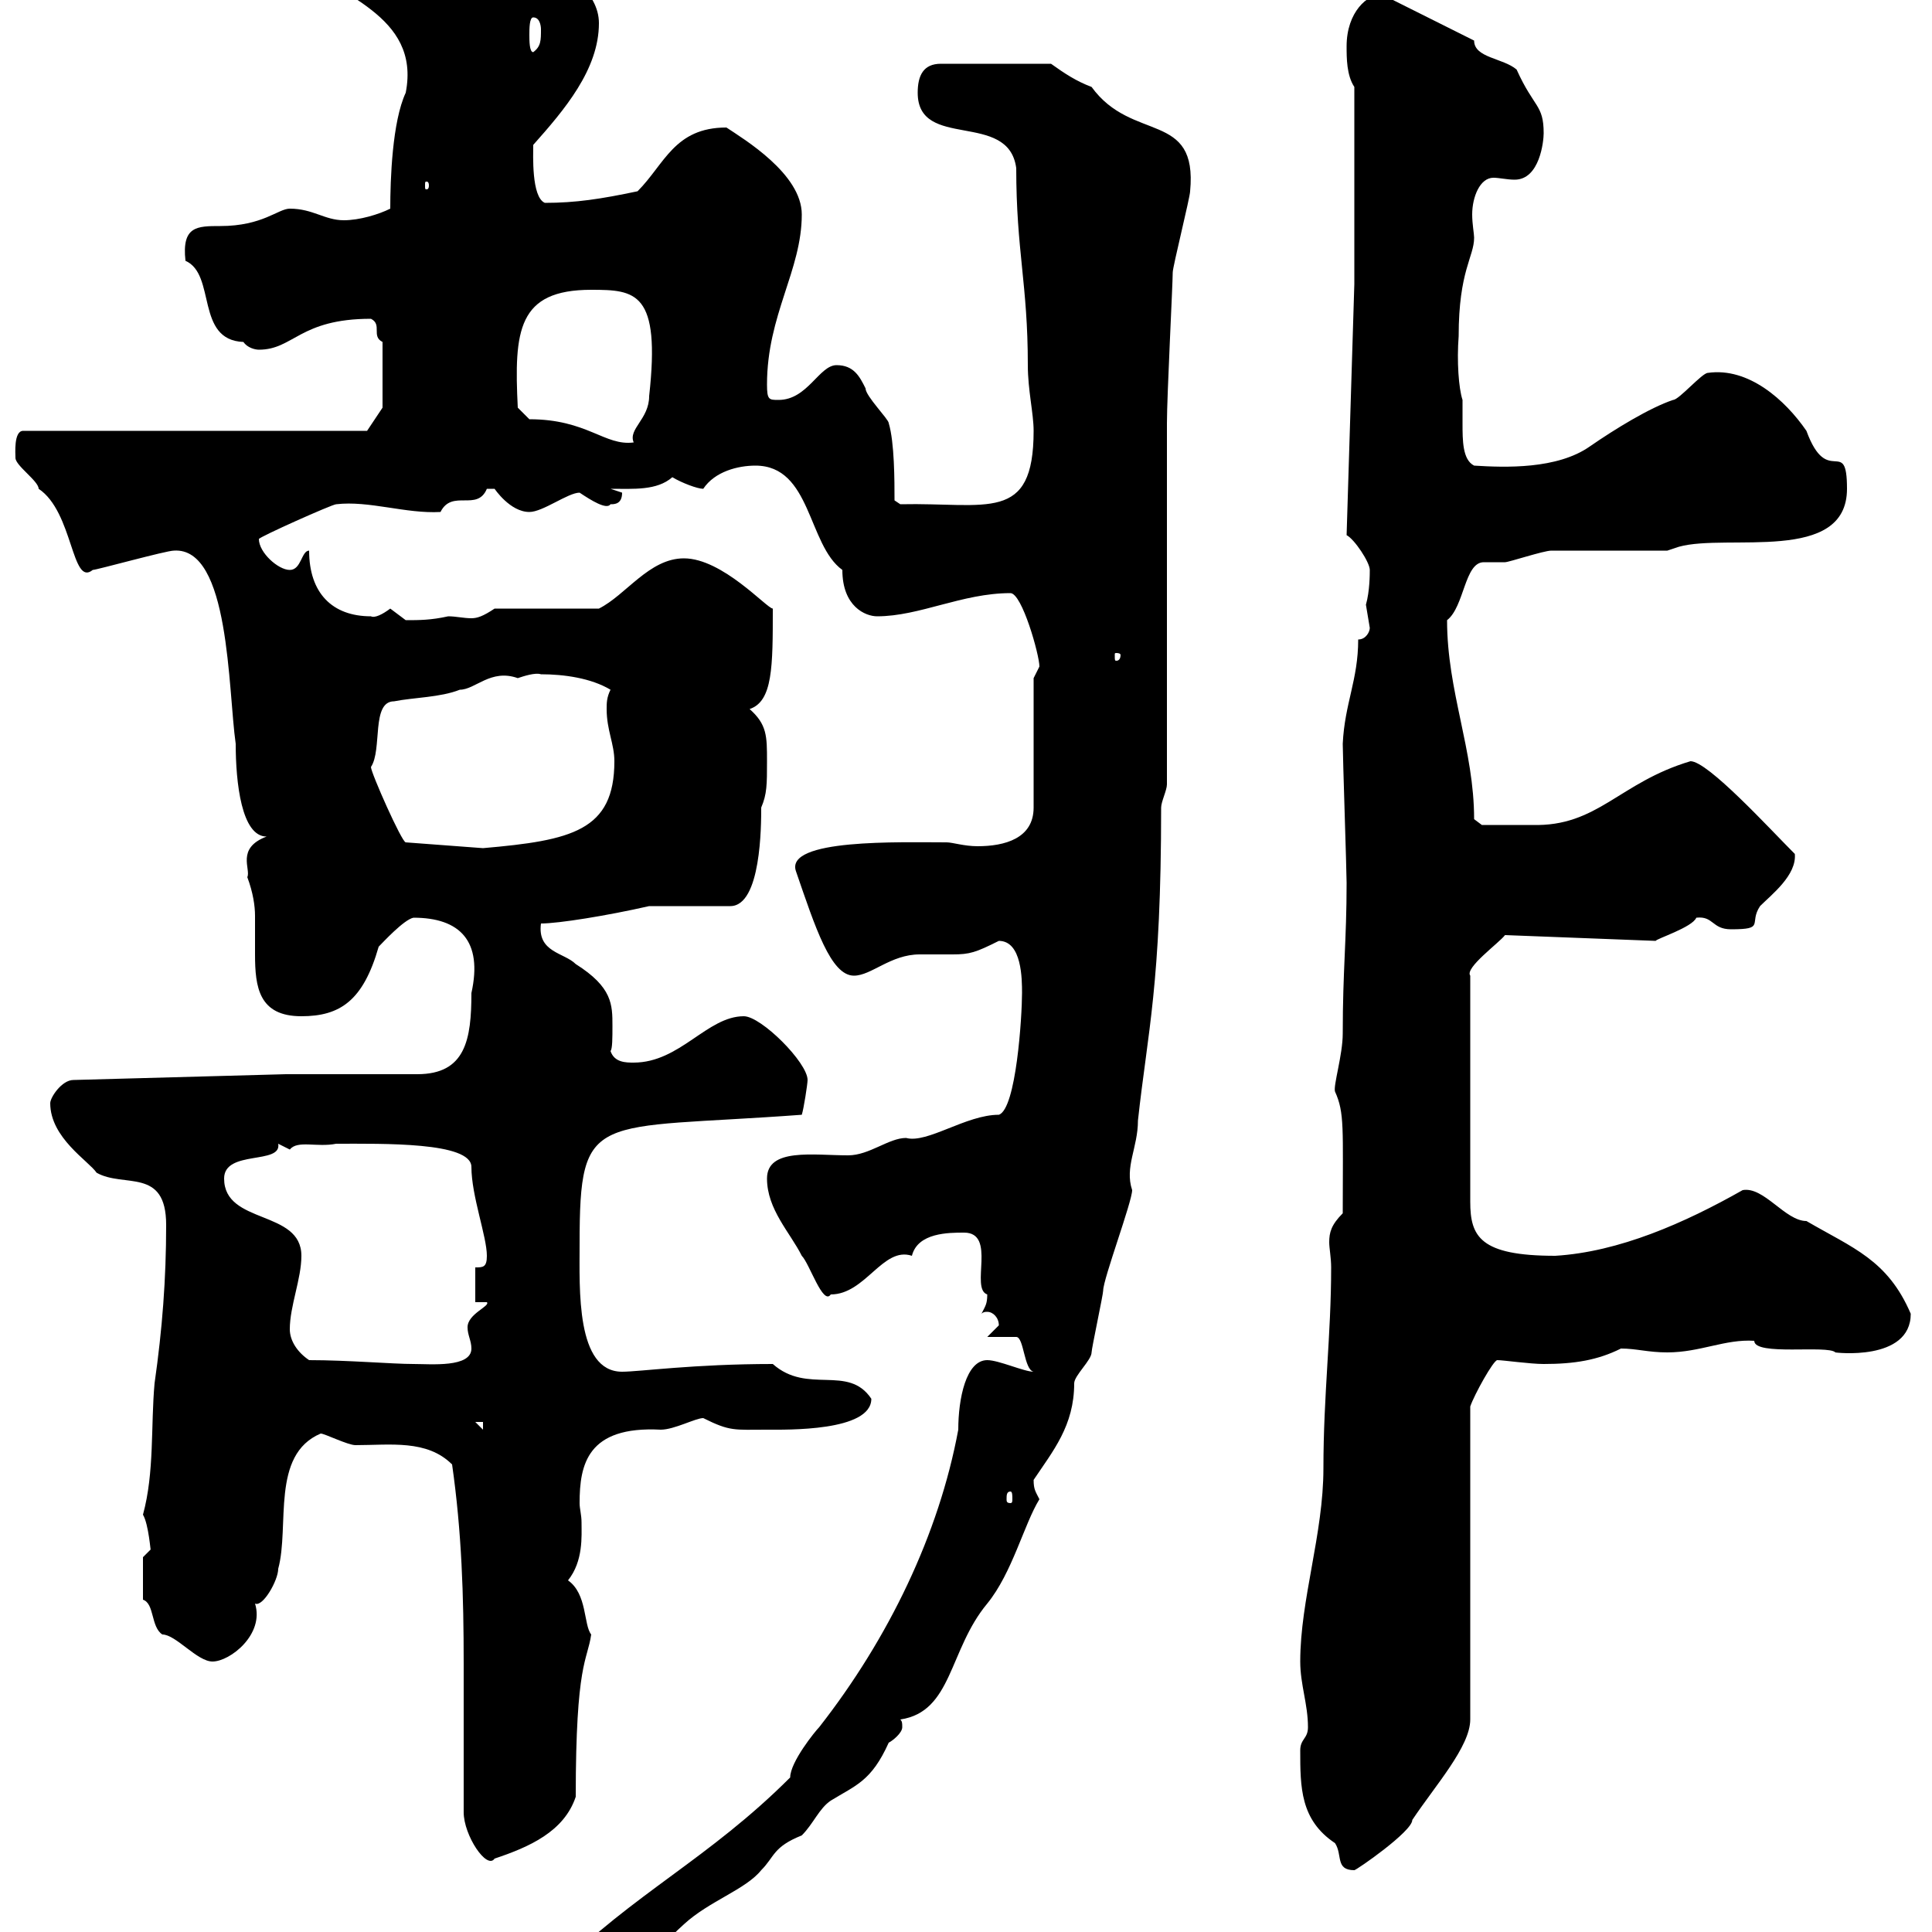 <svg xmlns="http://www.w3.org/2000/svg" xmlns:xlink="http://www.w3.org/1999/xlink" width="300" height="300"><path d="M84.60 308.40C84.60 310.20 87.60 312 88.20 311.40C96 311.40 101.10 303.30 106.20 298.80C110.10 295.20 115.80 293.40 118.20 290.40C120.30 288.30 120 286.80 124.50 285C126.30 283.20 127.20 280.80 129 279.60C132.90 277.20 135.30 276.60 138 270.60C138.60 270.30 140.10 269.10 140.10 268.20C140.10 267.60 140.10 267.30 139.80 267C147.90 265.80 147.30 256.20 153.30 249C157.20 244.20 159 236.70 161.40 232.80C160.80 231.60 160.50 231.30 160.50 229.80C163.50 225.30 166.80 221.40 166.80 214.80C166.80 213.60 169.50 211.20 169.50 210C169.50 209.40 171.30 201 171.30 200.40C171.30 198.60 175.80 186.60 175.80 184.80C174.60 181.20 176.70 178.20 176.70 174C178.20 160.20 180.30 153 180.30 125.40C180.30 124.50 181.20 122.70 181.20 121.80C181.20 113.70 181.20 74.10 181.20 65.70C181.20 61.50 182.10 44.10 182.10 42.30C182.10 41.40 184.80 30.60 184.80 29.70C186 17.10 175.80 22.20 169.50 13.50C167.10 12.60 165.30 11.40 163.20 9.90L146.10 9.90C143.40 9.90 142.50 11.70 142.50 14.40C142.50 23.40 156.60 17.10 157.80 26.10C157.80 39 159.60 44.10 159.60 56.70C159.60 60.60 160.50 64.20 160.50 66.90C160.50 81.30 153.30 78 139.80 78.30L138.90 77.70C138.90 74.70 138.90 68.70 138 65.70C138 65.10 134.40 61.50 134.40 60.30C133.50 58.50 132.60 56.70 129.90 56.70C127.20 56.70 125.40 62.10 120.90 62.10C119.40 62.10 119.10 62.10 119.10 59.70C119.10 48.90 124.50 42 124.50 33.30C124.50 27 115.50 21.60 112.80 19.80C104.70 19.80 103.20 25.50 99 29.70C93.30 30.90 89.40 31.50 84.60 31.50C82.50 30.60 82.80 24 82.80 22.50C87.60 17.10 93 10.80 93 3.60C93-6 72.60-11.40 66.60-10.80C64.50-9 46.80-12 46.80-6.30C51.90-0.60 65.40 2.10 63 14.40C60.90 18.90 60.60 27.90 60.60 32.40C58.80 33.30 55.80 34.20 53.40 34.20C50.40 34.20 48.60 32.40 45 32.40C43.20 32.40 40.80 35.10 34.20 35.10C30.60 35.10 28.20 35.10 28.80 40.50C33.60 42.60 30.30 52.80 37.80 53.10C38.40 54 39.60 54.30 40.20 54.30C45.60 54.30 46.50 49.50 57.60 49.50C59.40 50.40 57.60 52.20 59.40 53.10L59.40 63.30L57 66.90L3.60 66.90C2.10 66.90 2.40 70.50 2.40 71.10C2.40 72.30 6 74.70 6 75.90C11.40 79.50 11.10 91.20 14.40 88.50C15 88.50 25.80 85.50 27 85.50C35.70 84.90 35.40 107.10 36.60 115.50C36.60 121.50 37.50 129.90 41.40 129.90C36.60 131.70 39 135 38.40 136.20C39.30 138.60 39.60 140.70 39.60 142.20C39.60 144 39.60 146.40 39.60 148.20C39.60 153.30 40.20 157.80 46.80 157.80C52.80 157.80 56.40 155.40 58.80 147C59.40 146.40 62.70 142.80 64.20 142.50C71.40 142.50 75 146.10 73.20 154.20C73.20 161.40 72.30 166.80 64.80 166.80C62.40 166.80 48 166.80 44.40 166.80L11.40 167.70C9.60 167.70 7.80 170.40 7.80 171.30C7.80 176.70 13.80 180.30 15 182.10C19.20 184.50 25.80 181.20 25.80 190.20C25.80 198.60 25.20 206.40 24 214.80C23.40 221.40 24 228.60 22.20 235.20C23.10 236.70 23.40 241.20 23.40 240.60C23.40 240.60 22.20 241.80 22.20 241.80L22.20 248.40C24 249 23.40 252.60 25.20 253.80C27.30 253.80 30.60 258 33 258C35.70 258 41.10 253.80 39.60 249C40.80 249.60 43.20 245.40 43.20 243.60C45 237 42 225.90 49.80 222.60C50.40 222.60 54 224.40 55.20 224.40C60.60 224.40 66.30 223.50 70.20 227.40C71.70 237.90 72 247.80 72 258.30C72 265.80 72 273.90 72 281.40C72 285 75.60 290.40 76.80 288.60C82.20 286.80 87.60 284.40 89.40 279C89.40 258 91.20 258 91.80 253.80C90.60 252.30 91.20 247.50 88.20 245.40C90.60 242.40 90.30 238.50 90.30 236.40C90.30 235.20 90 234.30 90 233.40C90 227.40 91.20 221.40 102.60 222C104.70 222 108 220.20 109.20 220.20C113.40 222.30 114 222 119.10 222C122.10 222 135.30 222.30 135.30 217.20C131.70 211.80 125.40 216.60 120 211.80C107.70 211.80 99.30 213 96.60 213C89.40 213 90 200.10 90 193.20C90 172.20 92.10 175.50 124.50 173.10C124.80 172.20 125.40 168.30 125.40 167.70C125.40 165 118.20 157.80 115.50 157.80C109.80 157.80 105.60 165 98.40 165C97.20 165 95.40 165 94.80 163.20C95.10 162.90 95.10 161.10 95.10 159.30C95.10 156 95.10 153.30 89.40 149.70C87.60 147.90 83.40 147.90 84 143.40C86.70 143.40 94.20 142.20 100.80 140.70L113.40 140.70C118.20 140.70 118.20 128.10 118.20 125.40C119.10 123.30 119.10 121.80 119.10 118.20C119.10 114.30 119.10 112.50 116.40 110.10C120 108.90 120 103.50 120 94.50C119.10 94.50 112.20 86.70 106.20 86.70C100.80 86.70 97.20 92.40 93 94.50L76.80 94.50C75 95.70 74.10 96 73.20 96C72 96 70.80 95.70 69.60 95.70C66.90 96.30 65.10 96.30 63 96.30C63 96.30 60.60 94.50 60.60 94.50C59.40 95.40 58.20 96 57.60 95.70C51.60 95.70 48 92.10 48 85.50C46.80 85.50 46.80 88.50 45 88.50C43.20 88.50 40.20 85.80 40.20 83.70C40.20 83.40 51.60 78.30 52.20 78.30C57.30 77.70 63 79.80 68.40 79.50C70.20 75.90 74.10 79.50 75.60 75.90C75.60 75.90 75.60 75.90 76.80 75.90C76.80 75.90 79.20 79.50 82.20 79.50C84.30 79.50 88.20 76.50 90 76.50C91.80 77.70 94.20 79.20 94.80 78.30C95.40 78.30 96.60 78.30 96.60 76.50C96.60 76.50 94.80 75.90 94.80 75.90C98.40 75.90 102 76.20 104.40 74.10C105.90 75 108.30 75.90 109.20 75.90C111 73.20 114.60 72.30 117.30 72.30C126 72.30 125.40 84.60 130.80 88.50C130.80 94.20 134.40 95.70 136.20 95.70C142.80 95.70 149.40 92.10 156.90 92.10C158.70 92.10 161.40 101.70 161.40 103.50C161.40 103.50 160.50 105.30 160.50 105.30L160.50 125.40C160.50 130.20 156 131.40 151.80 131.40C149.70 131.40 147.90 130.80 147 130.80C139.80 130.80 121.80 130.20 123.60 135.30C126.60 144 129 151.50 132.60 151.50C135.30 151.50 138.30 148.20 142.80 148.20C144.60 148.20 146.10 148.20 147.90 148.20C150.60 148.20 151.50 147.90 155.10 146.10C158.70 146.10 158.70 152.10 158.70 154.20C158.70 157.80 157.80 172.20 155.10 173.10C150 173.10 144 177.60 140.70 176.70C138 176.70 135 179.40 131.70 179.40C126.30 179.40 119.10 178.20 119.10 183C119.10 187.80 122.70 191.40 124.50 195C125.70 196.20 127.80 202.80 129 201C134.40 201 137.10 193.50 141.60 195C142.50 191.40 147.30 191.40 149.70 191.40C154.80 191.40 150.60 200.10 153.30 201C153.30 202.50 153 202.80 152.40 204C152.70 203.70 153 203.70 153.30 203.70C154.20 203.70 155.10 204.60 155.10 205.80C155.10 205.80 153.30 207.60 153.30 207.60C154.20 207.60 156.90 207.60 157.80 207.60C159 207.60 159 212.70 160.50 213C159 213 155.10 211.20 153.30 211.20C150 211.20 148.80 217.20 148.80 222C145.80 238.20 138 254.40 127.20 268.20C126.60 268.80 122.70 273.60 122.70 276C110.10 288.60 98.40 294 86.40 306C85.80 306 84.60 307.80 84.60 308.40ZM201.90 271.80C201.90 277.50 201.90 282.60 207.30 286.20C208.50 288 207.30 290.40 210.30 290.40C210.60 290.40 219.30 284.40 219.30 282.60C222.90 277.20 228.30 271.20 228.30 267L228.30 218.40C228.90 216.60 231.90 211.20 232.50 211.20C233.40 211.20 237.60 211.80 239.70 211.80C244.50 211.80 248.10 211.20 251.70 209.40C254.10 209.40 255.90 210 258.90 210C264 210 267.90 207.90 272.40 208.20C272.40 210.60 283.80 208.80 285 210C284.70 210 296.70 211.50 296.70 204C293.10 195.60 287.70 193.80 280.50 189.60C277.20 189.60 273.90 184.20 270.60 184.80C261.60 189.90 251.40 194.40 241.50 195C229.80 195 228.30 192 228.30 186.60L228.30 151.50C227.40 150.30 232.80 146.40 233.70 145.20L257.10 146.10C257.10 145.80 262.80 144 263.40 142.50C266.10 142.20 265.80 144.30 268.80 144.30C274.20 144.30 271.50 143.40 273.30 140.70C275.10 138.90 279 135.90 278.70 132.60C274.80 128.70 265.20 118.20 262.50 118.20C251.40 121.50 248.10 128.40 237.90 128.10C235.80 128.10 231 128.10 230.10 128.10L228.90 127.20C228.90 116.40 224.70 107.40 224.70 96.30C227.40 94.20 227.40 87.30 230.40 87.30C231 87.30 232.20 87.30 233.70 87.30C234.30 87.30 239.70 85.50 240.90 85.50C243.30 85.50 255.90 85.50 258.90 85.50L260.70 84.90C268.20 82.80 286.80 87.60 286.80 75.90C286.80 67.50 283.80 75.90 280.50 66.90C277.20 62.10 271.50 57 265.20 57.90C264.30 57.90 260.70 62.10 259.80 62.10C256.20 63.30 250.80 66.60 246.90 69.30C241.80 72.90 233.70 72.60 228.90 72.30C227.10 71.40 227.10 68.40 227.10 65.70C227.10 64.20 227.10 63 227.10 62.10C226.50 60.30 226.20 56.10 226.50 52.20C226.50 42 228.90 39.90 228.90 36.90C228.90 36.30 228.60 34.80 228.60 33.30C228.60 30.60 229.80 27.60 231.90 27.60C232.80 27.60 234 27.90 235.20 27.90C239.10 27.90 239.70 21.90 239.70 20.70C239.70 16.20 238.20 16.80 235.50 10.80C233.40 9 228.90 9 228.90 6.30L214.50-0.90C212.40-0.90 209.10 1.80 209.10 7.20C209.10 9 209.10 11.70 210.30 13.50L210.30 44.10L209.10 83.10C210.30 83.70 212.70 87.30 212.70 88.50C212.70 89.10 212.70 91.80 212.10 93.90C212.10 93.90 212.70 97.50 212.70 97.50C212.70 98.10 212.10 99.30 210.90 99.30C210.90 105.60 208.80 109.20 208.50 115.50C208.50 117.30 209.10 135.30 209.10 137.10C209.10 146.10 208.50 150.60 208.50 160.50C208.50 163.80 207 168.60 207.30 169.50C208.80 172.80 208.50 175.20 208.50 188.40C206.70 190.20 206.40 191.40 206.40 192.90C206.40 193.80 206.70 195.30 206.70 196.80C206.70 207.30 205.50 216.60 205.50 228C205.50 238.20 201.90 248.40 201.90 258C201.90 261.60 203.10 264.60 203.10 268.20C203.10 270 201.90 270 201.90 271.80ZM156.90 231.60C157.20 231.60 157.20 232.20 157.20 232.80C157.20 233.10 157.20 233.40 156.90 233.40C156.30 233.40 156.30 233.10 156.30 232.80C156.30 232.20 156.30 231.60 156.90 231.60ZM73.80 220.80L75 220.80L75 222ZM48 211.20C46.20 210 45 208.20 45 206.40C45 202.80 46.80 198.60 46.80 195C46.80 187.80 34.80 190.20 34.80 183C34.80 178.50 43.80 180.90 43.20 177.60C43.20 177.60 45 178.50 45 178.50C46.20 177 49.20 178.20 52.20 177.60C59.40 177.60 73.20 177.30 73.20 181.20C73.20 185.70 75.60 192 75.60 195C75.60 196.80 75 196.80 73.80 196.80L73.80 202.20L75.60 202.20C76.20 202.80 72.60 204 72.60 206.10C72.60 207.30 73.20 208.20 73.20 209.40C73.20 212.40 66.90 211.80 64.20 211.80C60.90 211.80 54 211.20 48 211.20ZM57.60 119.10C59.40 116.40 57.60 108.90 61.20 108.90C64.20 108.30 68.40 108.30 71.40 107.10C73.80 107.10 76.20 103.80 80.40 105.30C81.30 105 83.10 104.40 84 104.70C87.60 104.70 91.80 105.30 94.80 107.10C94.20 108.30 94.20 109.20 94.20 110.10C94.20 113.40 95.40 115.50 95.40 118.20C95.40 129 88.80 130.50 75 131.70L63 130.80C62.40 130.80 57.60 120 57.60 119.10ZM174 101.70C174 102.60 173.40 102.60 173.40 102.60C173.10 102.60 173.10 102.60 173.10 101.70C173.10 101.40 173.10 101.40 173.40 101.40C173.40 101.40 174 101.40 174 101.70ZM82.20 65.10L80.40 63.30C79.80 51.30 80.40 45 91.80 45C98.70 45 102.60 45.30 100.80 61.50C100.80 65.10 97.50 66.60 98.40 68.70C93.90 69.30 91.20 65.10 82.20 65.10ZM66.60 28.80C66.60 29.40 66.30 29.40 66.30 29.40C66 29.40 66 29.40 66 28.80C66 28.20 66 28.20 66.30 28.20C66.30 28.20 66.60 28.20 66.60 28.80ZM82.20 5.40C82.20 4.50 82.20 2.70 82.80 2.70C84 2.70 84 4.50 84 4.50C84 6.30 84 7.20 82.80 8.10C82.20 8.10 82.20 6.30 82.20 5.40Z"/></svg>